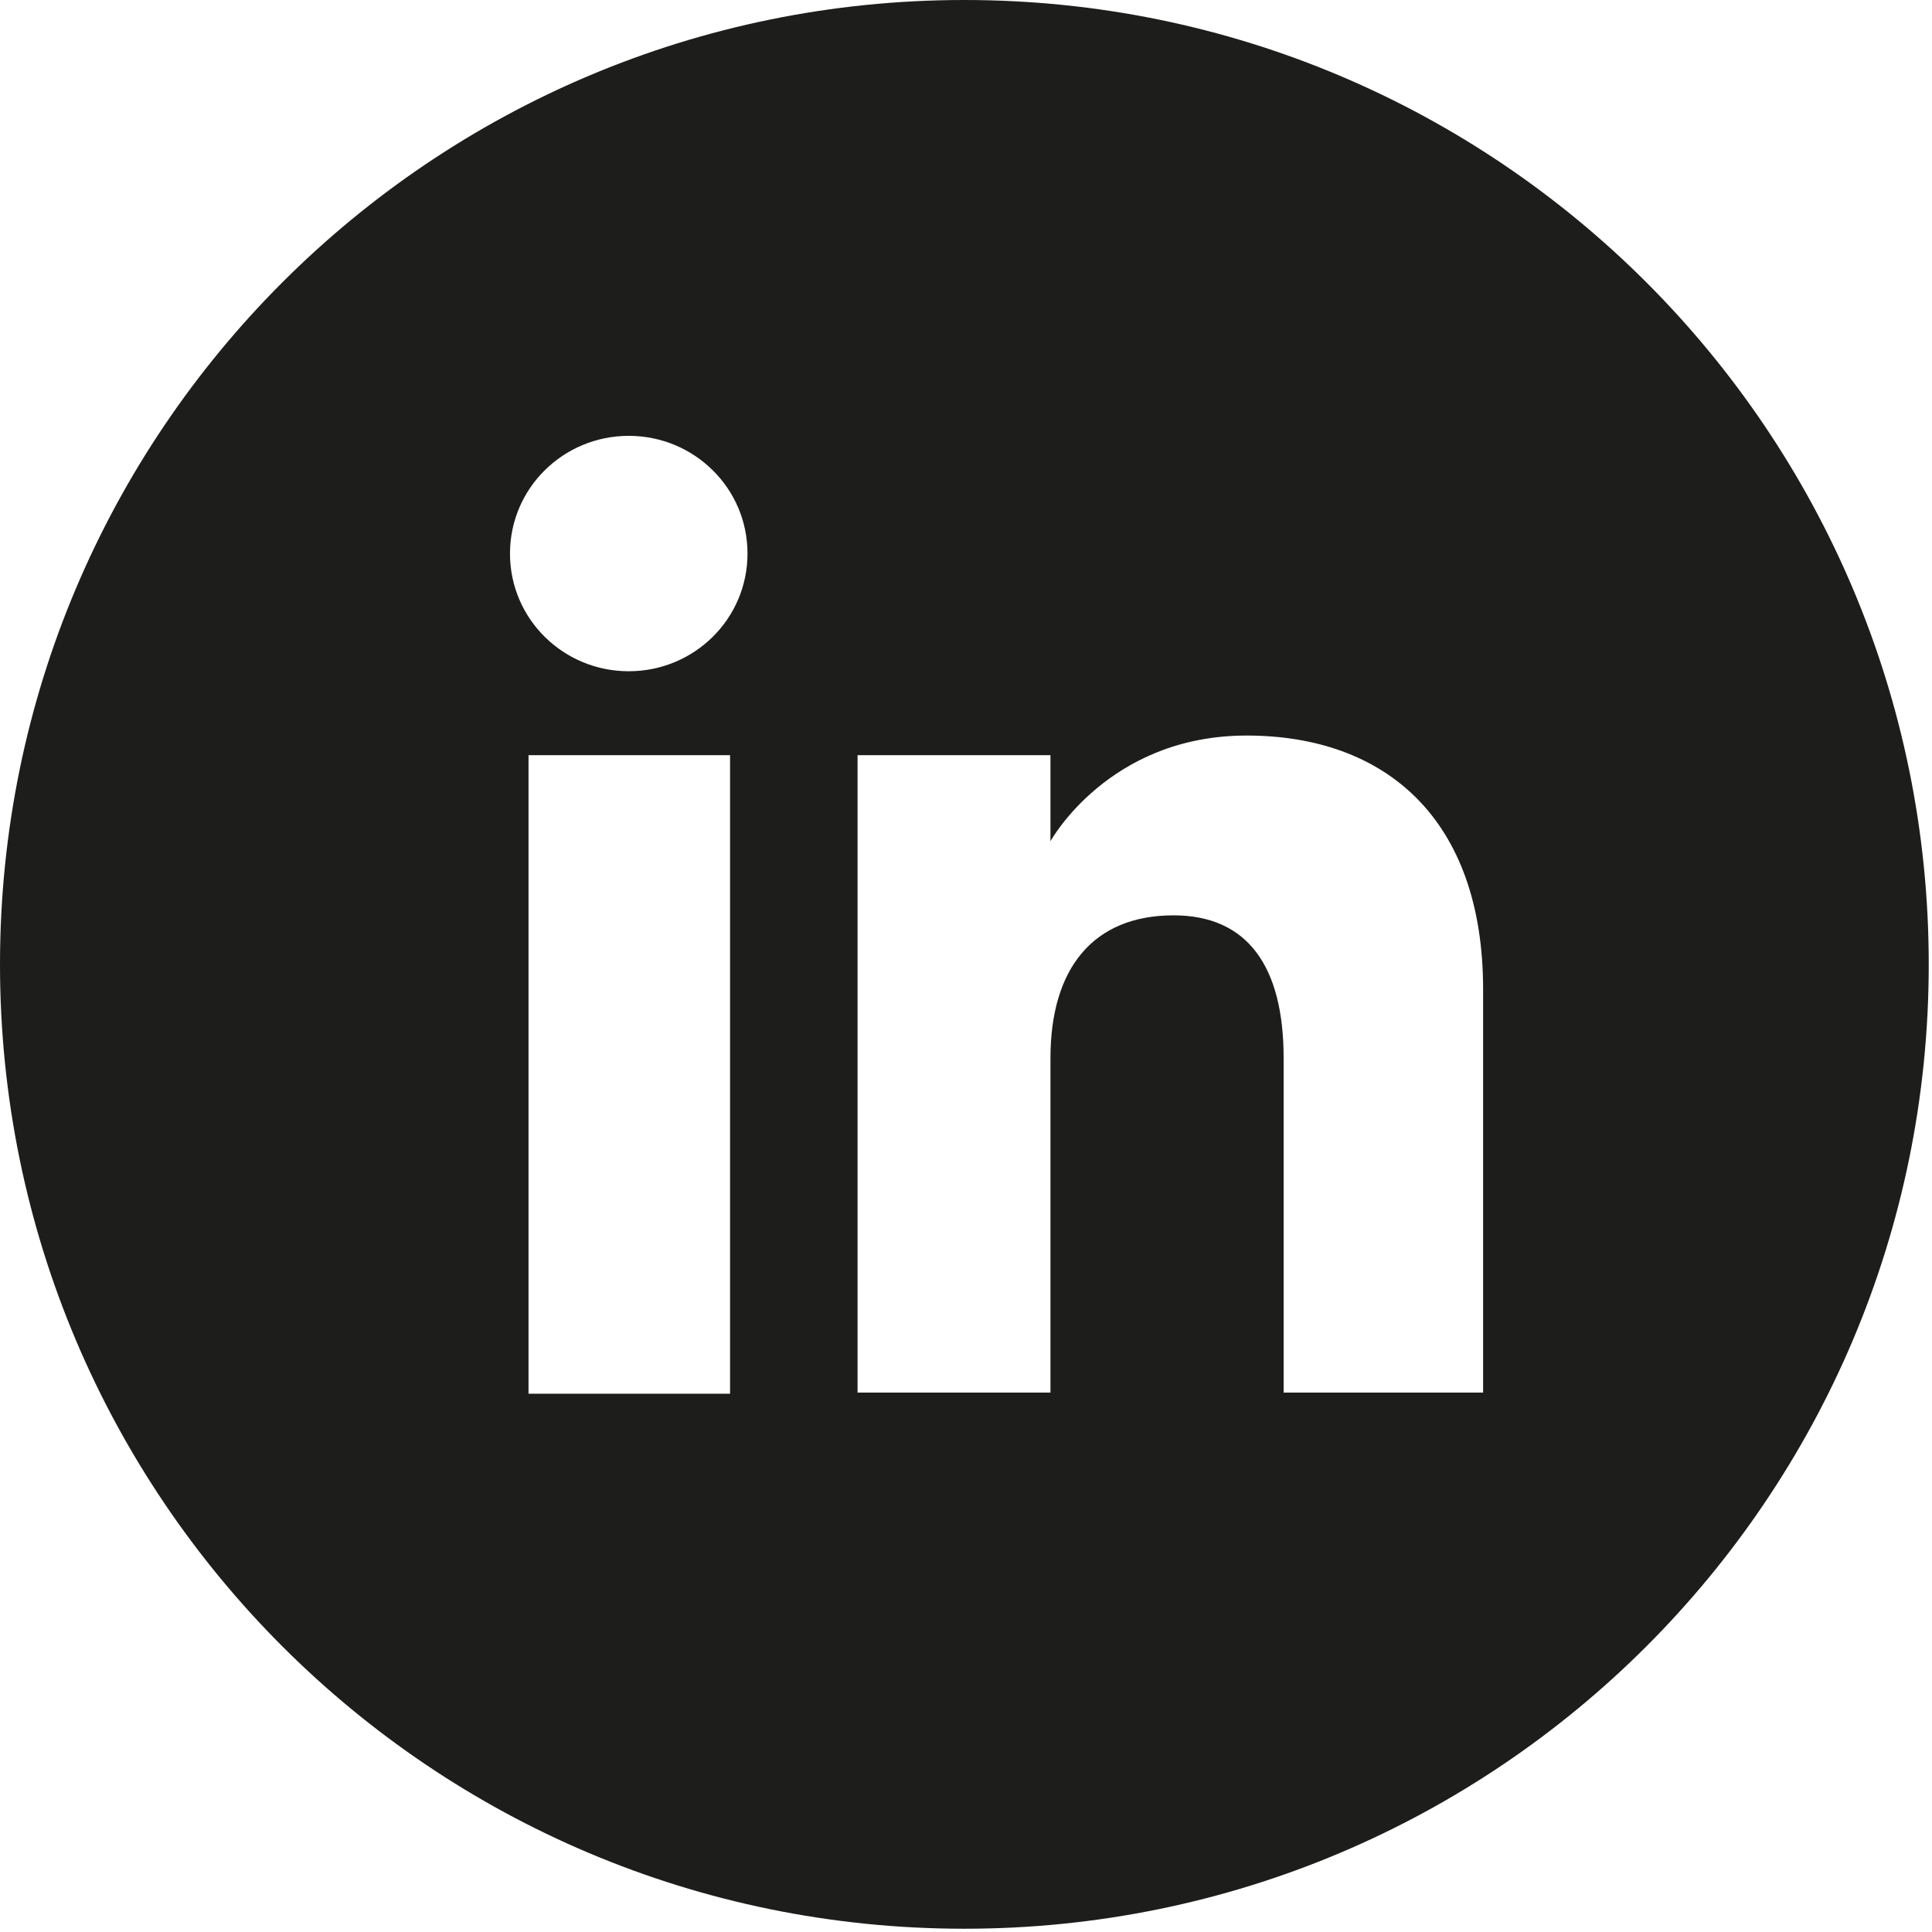 <svg xmlns="http://www.w3.org/2000/svg" viewBox="0 0 32 32" fill="#1d1d1b" width="32" height="32"><path d="M24.582 23.066h-3.321V17.525c0 -1.516 -0.596 -2.364 -1.823 -2.364 -1.336 0 -2.039 0.884 -2.039 2.364v5.541H14.204V12.508h3.195v1.426s0.957 -1.751 3.249 -1.751 3.917 1.372 3.917 4.205v6.696Zm-12.201 -13.897c0 1.083 -0.884 1.949 -1.967 1.949s-1.967 -0.866 -1.967 -1.949S9.331 7.219 10.414 7.219s1.967 0.866 1.967 1.949M8.754 12.508H12.092v10.576H8.754zM31.946 15.973C31.946 7.147 24.799 0 15.973 0S0 7.147 0 15.973s7.147 15.973 15.973 15.973 15.973 -7.147 15.973 -15.973"/></svg>